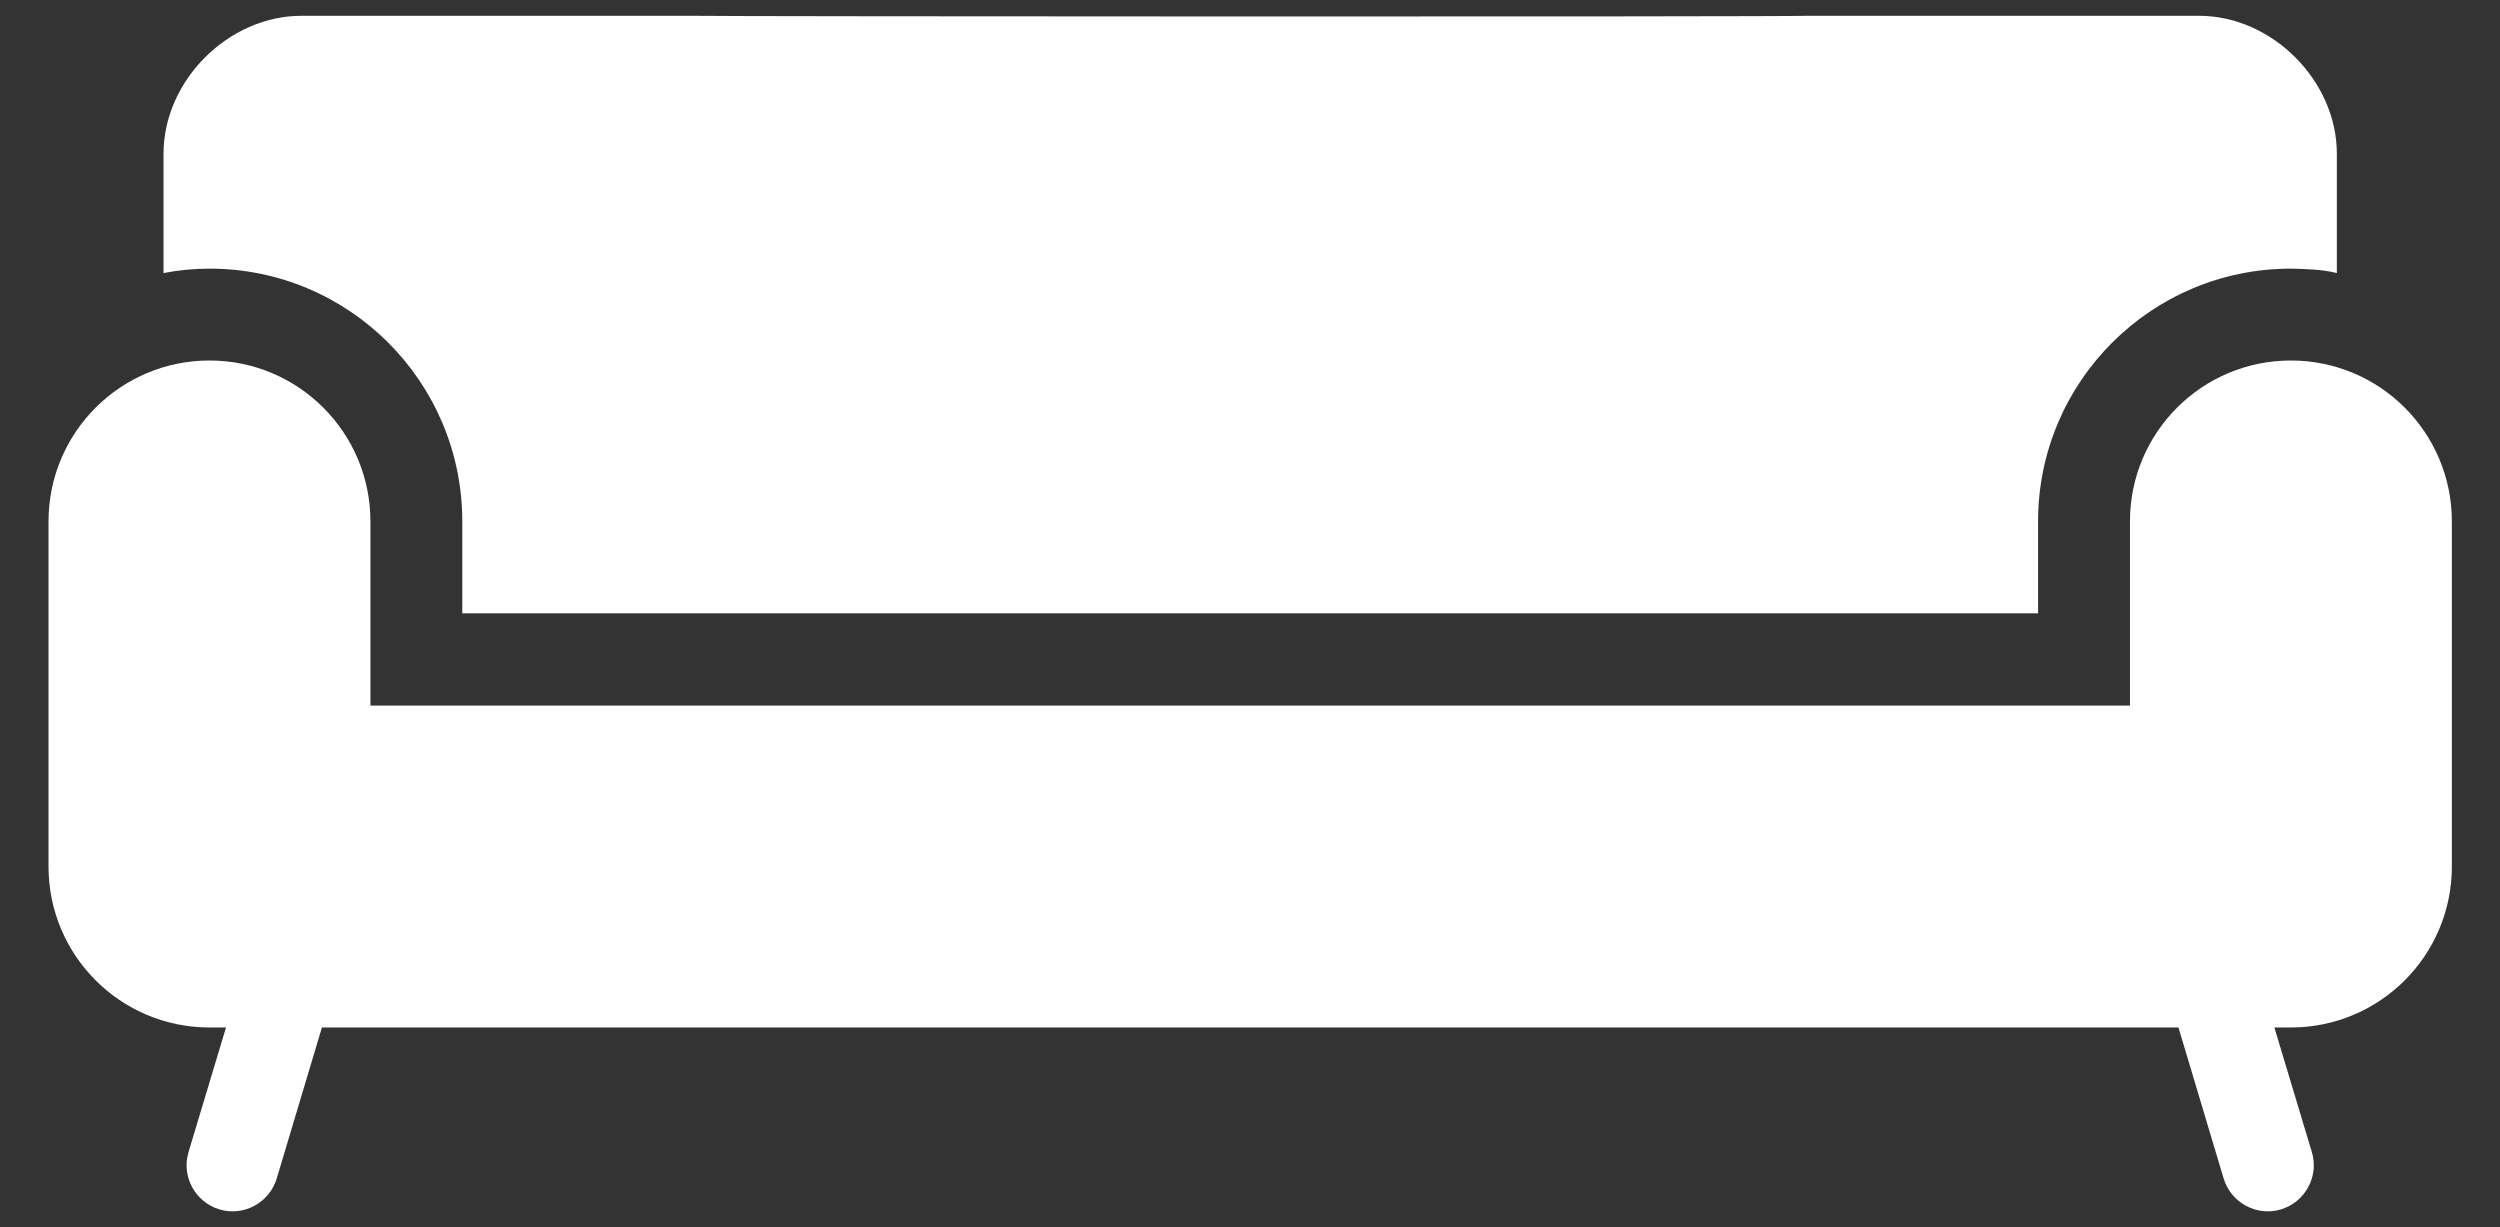 <?xml version="1.0" encoding="utf-8"?>
<!-- Generator: Adobe Illustrator 19.0.0, SVG Export Plug-In . SVG Version: 6.00 Build 0)  -->
<svg version="1.1" id="Layer_2" xmlns="http://www.w3.org/2000/svg" xmlns:xlink="http://www.w3.org/1999/xlink" x="0px" y="0px"
	 viewBox="638.8 131.4 680.3 333.9" style="enable-background:new 638.8 131.4 680.3 333.9;" xml:space="preserve">
<rect x="638.8" y="131.4" width="680.3" height="333.9" fill="#333333" stroke="none"/>
<style type="text/css">
	.st0{fill:#FFFFFF;}
</style>
<g>
	<path id="XMLID_8_" class="st0" d="M1262.2,229.5c24.2,0,43.8,19.6,43.8,43.8v93.9c0,24.2-19.6,43.8-43.8,43.8h-4.5l10.2,33.9
		c2,6.6-1.8,13.6-8.4,15.6s-13.6-1.8-15.6-8.4l-12.3-41.1H726.4l-12.3,41.1c-2,6.6-9,10.4-15.6,8.4s-10.4-9-8.4-15.6l10.2-33.9h-4.5
		c-24.2,0-43.8-19.6-43.8-43.8v-93.9c0-24.2,19.6-43.8,43.8-43.8s43.8,19.6,43.8,43.8v50.1h478.8v-50.1
		C1218.4,249.1,1238,229.5,1262.2,229.5L1262.2,229.5z"/>
	<path id="XMLID_5_" class="st0" d="M827.2,135.7c9.1,0.2,294.4,0.3,303.6,0h106.4c19.9,0,37.5,17.7,37.5,37.5v32.5
		c-4.1-1-8.3-1.1-12.5-1.2c-38,0-68.8,30.8-68.8,68.8v25H764.6v-25c0-38-30.8-68.8-68.8-68.8c-4.2,0-8.4,0.4-12.5,1.2v-32.5
		c0-19.9,17.7-37.5,37.5-37.5L827.2,135.7L827.2,135.7z"/>
</g>
</svg>
